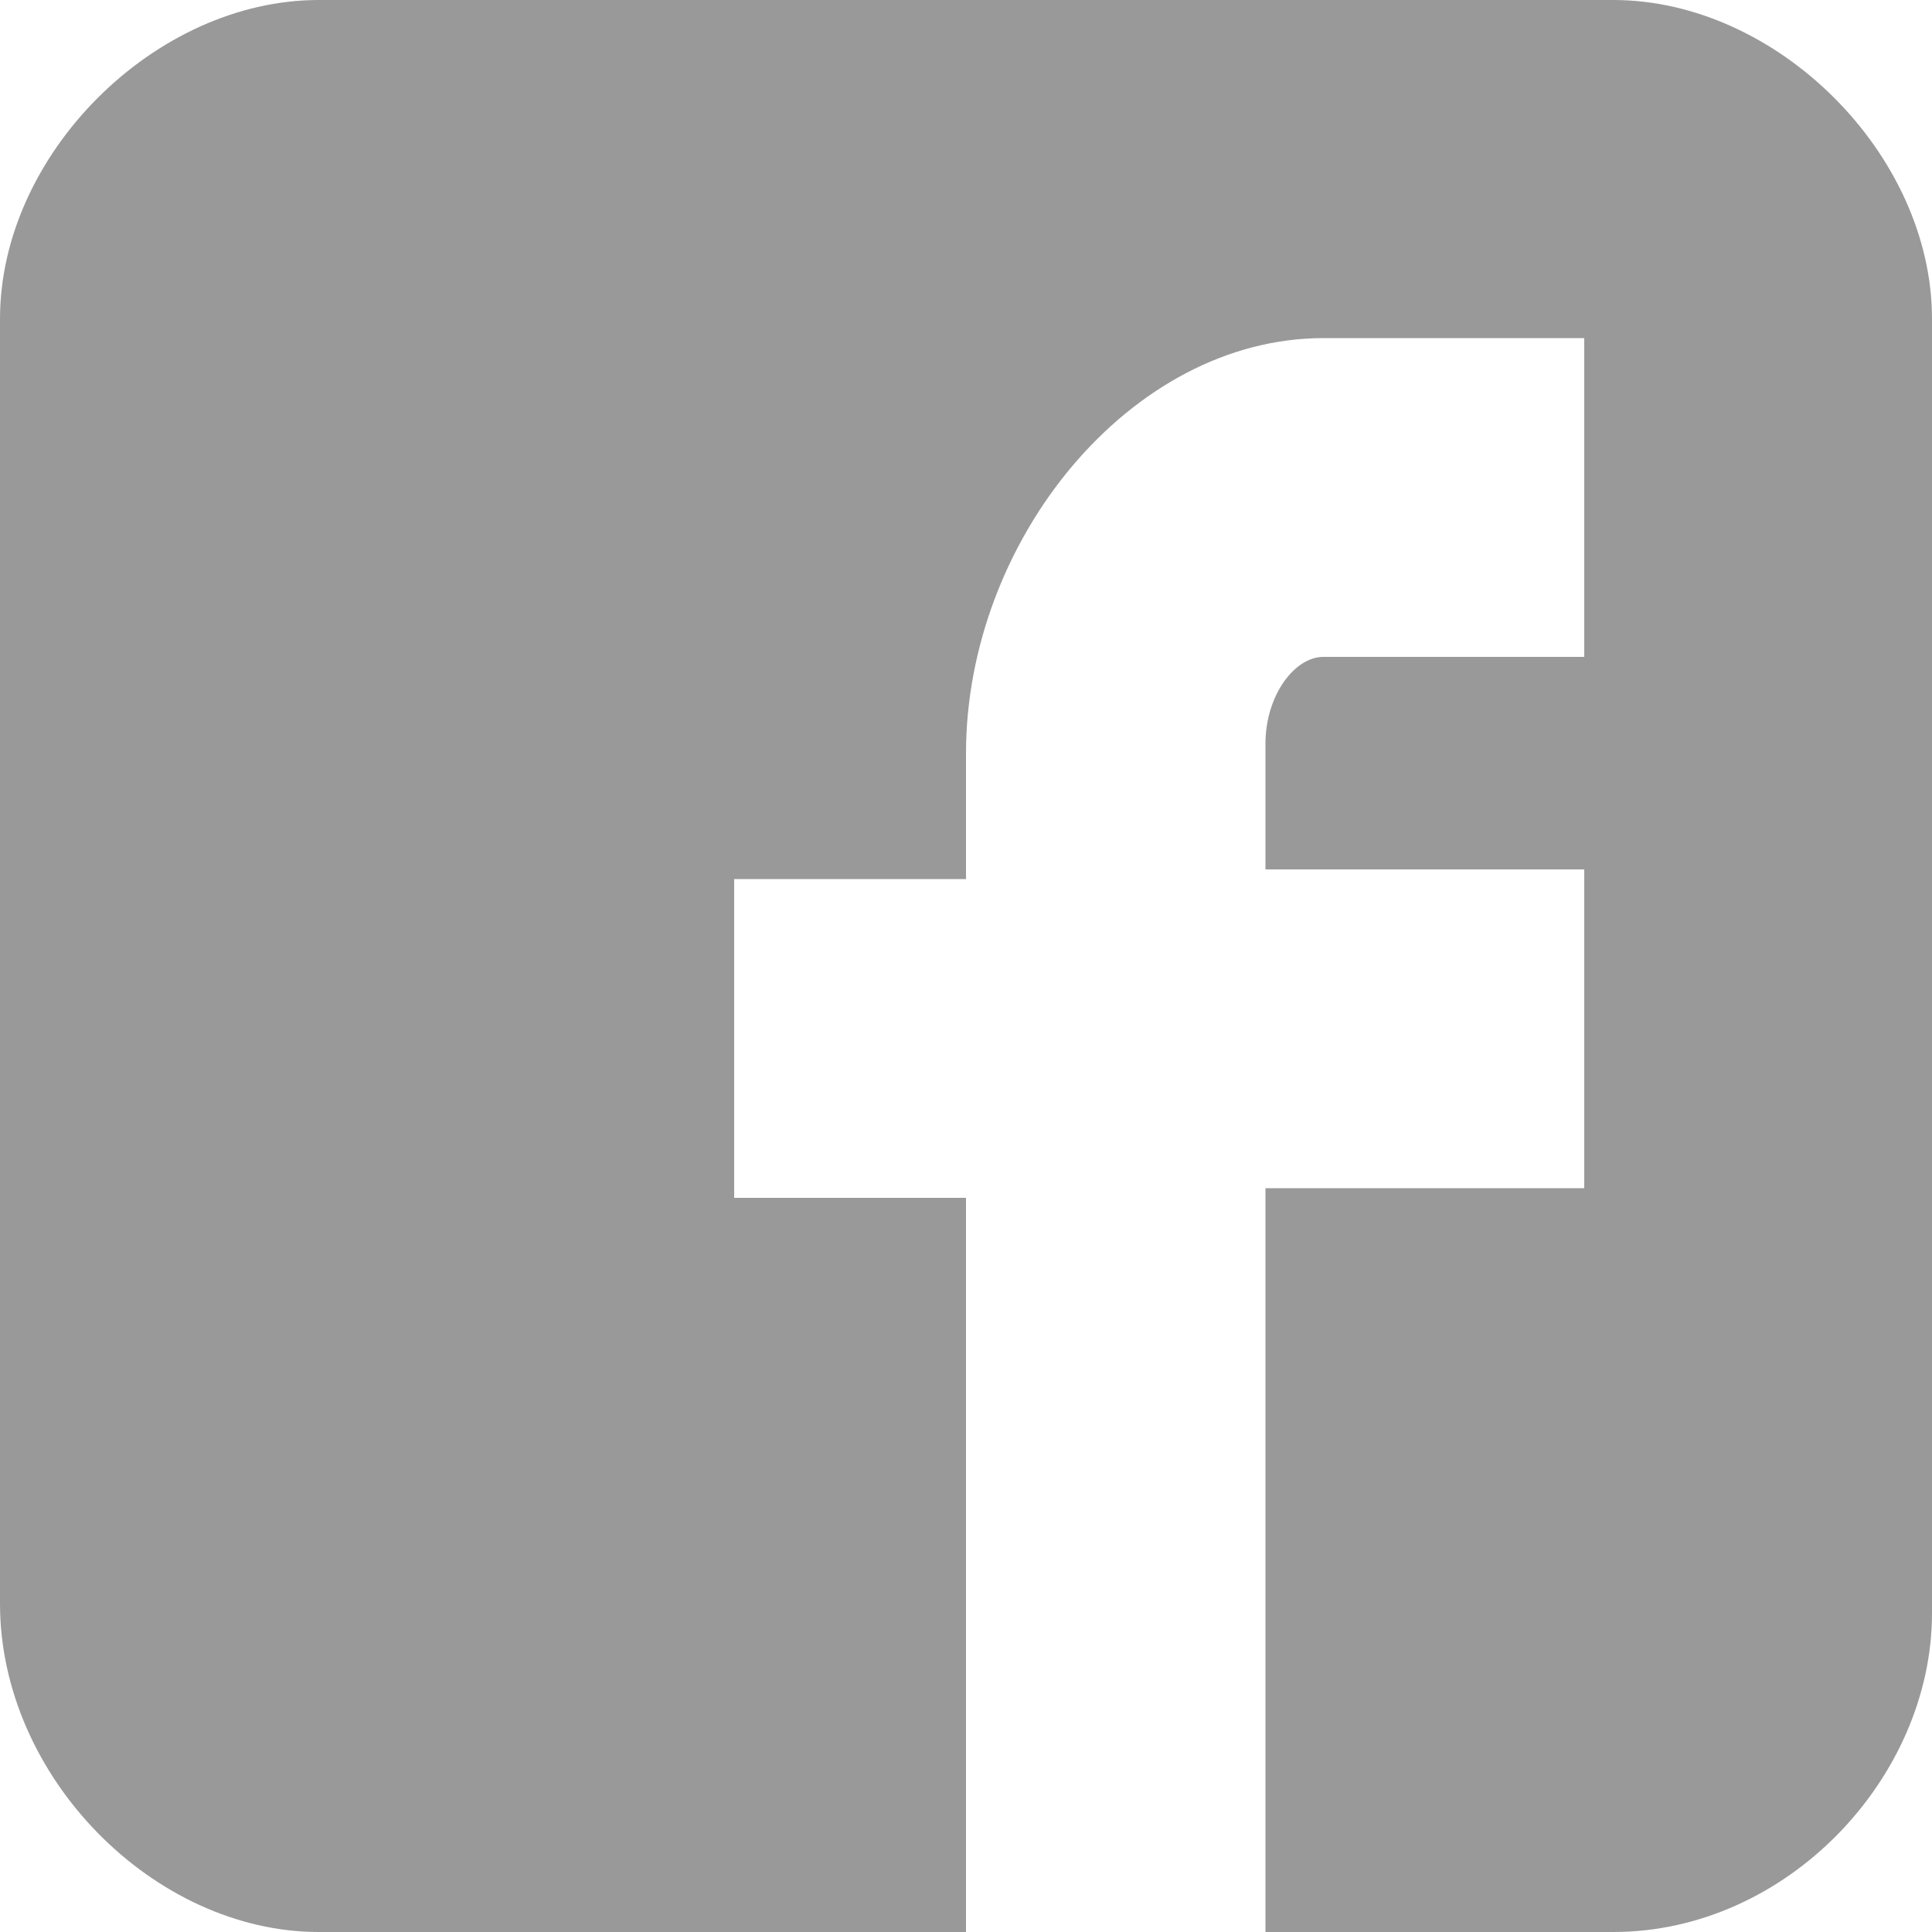 <?xml version="1.0" encoding="utf-8"?>
<!-- Generator: Adobe Illustrator 20.1.0, SVG Export Plug-In . SVG Version: 6.00 Build 0)  -->
<svg version="1.1" id="Ebene_1" xmlns="http://www.w3.org/2000/svg" xmlns:xlink="http://www.w3.org/1999/xlink" x="0px" y="0px"
	 viewBox="0 0 20 20" style="enable-background:new 0 0 20 20;" xml:space="preserve">
<style type="text/css">
	.st0{fill:#999999;}
</style>
<title>flaticon1464620015-svg</title>
<desc>Created with Sketch.</desc>
<g id="Page-1">
	<g id="flaticon1464620015-svg">
		<g id="Capa_1">
			<path id="Facebook__x28_alt_x29_" class="st0" d="M16.7,0H3.3C1.6,0,0,1.6,0,3.3v13.3C0,18.4,1.6,20,3.3,20H10v-7.6H7.6V9.1H10
				V7.8c0-2.2,1.7-4.3,3.7-4.3h2.7v3.3h-2.7c-0.3,0-0.6,0.4-0.6,0.9v1.3h3.3v3.3h-3.3V20h3.6c1.8,0,3.3-1.6,3.3-3.3V3.3
				C20,1.6,18.4,0,16.7,0z"/>
		</g>
	</g>
</g>
</svg>
